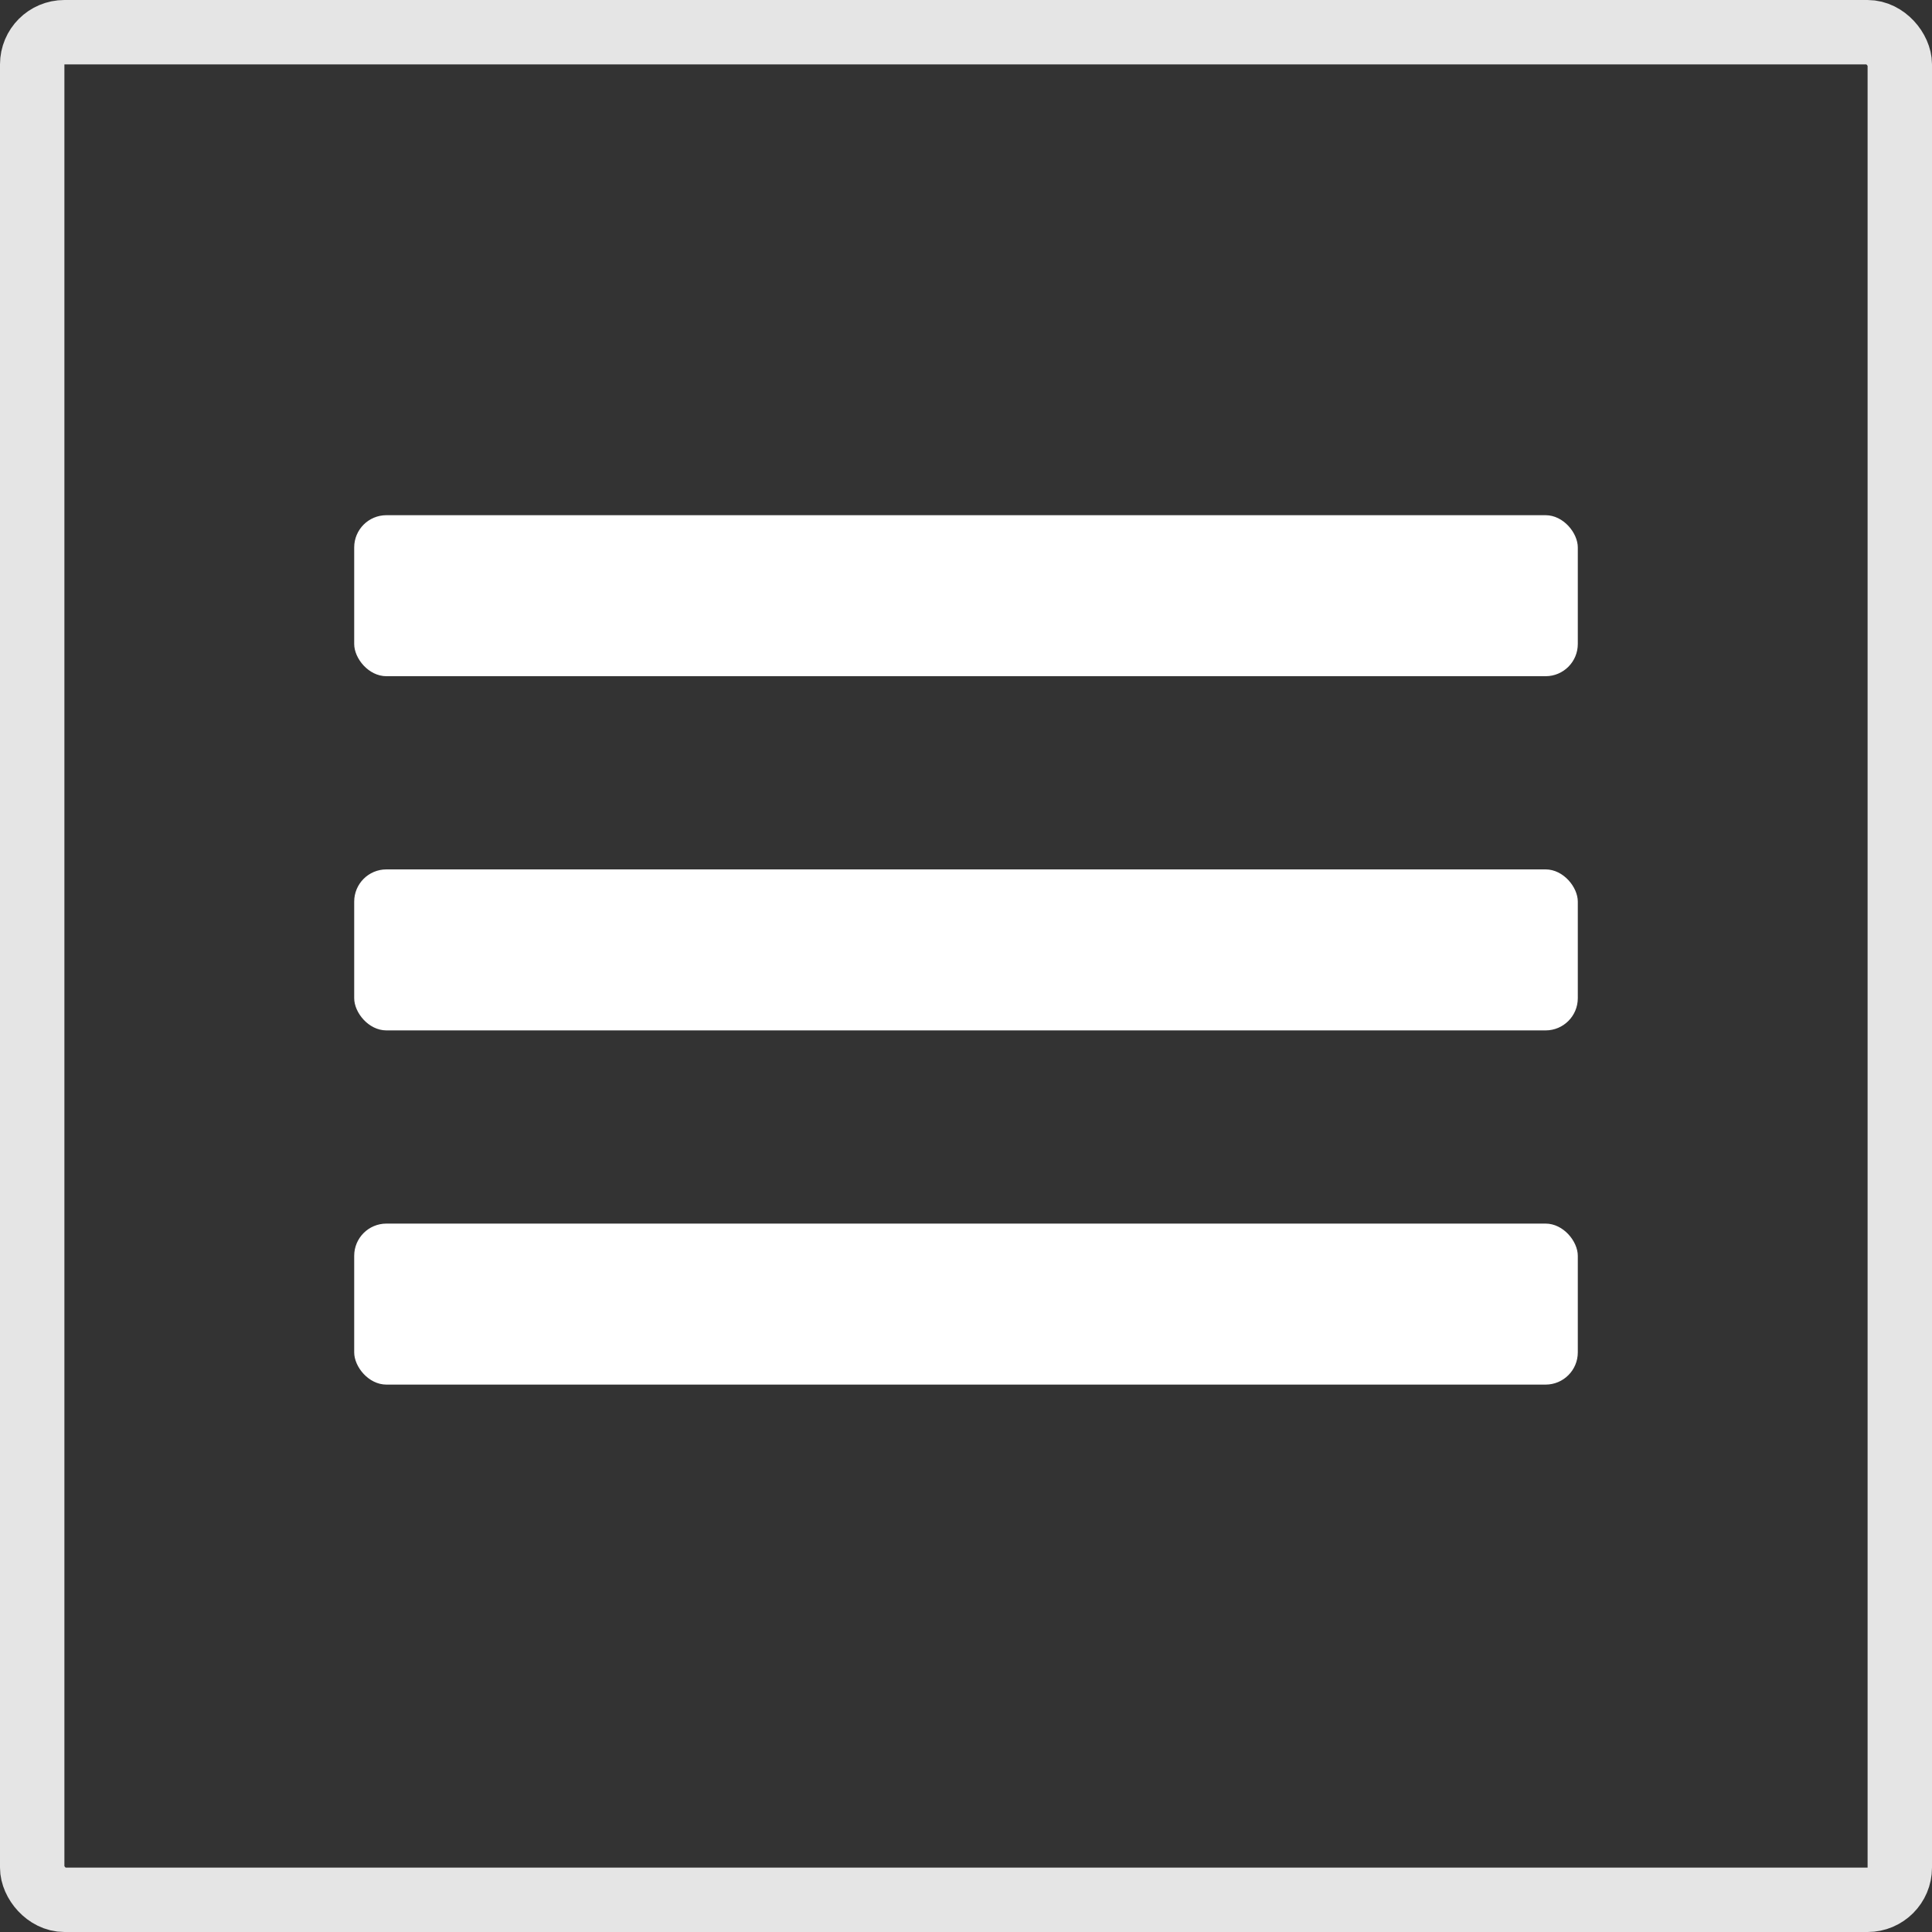 <?xml version="1.0" encoding="UTF-8"?> <svg xmlns="http://www.w3.org/2000/svg" width="60" height="60" viewBox="0 0 60 60" fill="none"><rect x="0" y="0" width="60" height="60" fill="#333333" stroke="none"/> <rect x="1" y="1" width="58" height="58" rx="1" stroke="#E5E5E5" stroke-width="2"></rect> <rect x="11" y="16" width="38" height="5" rx="1" fill="white"></rect> <rect x="11" y="27" width="38" height="5" rx="1" fill="white"></rect> <rect x="11" y="38" width="38" height="5" rx="1" fill="white"></rect> </svg> 